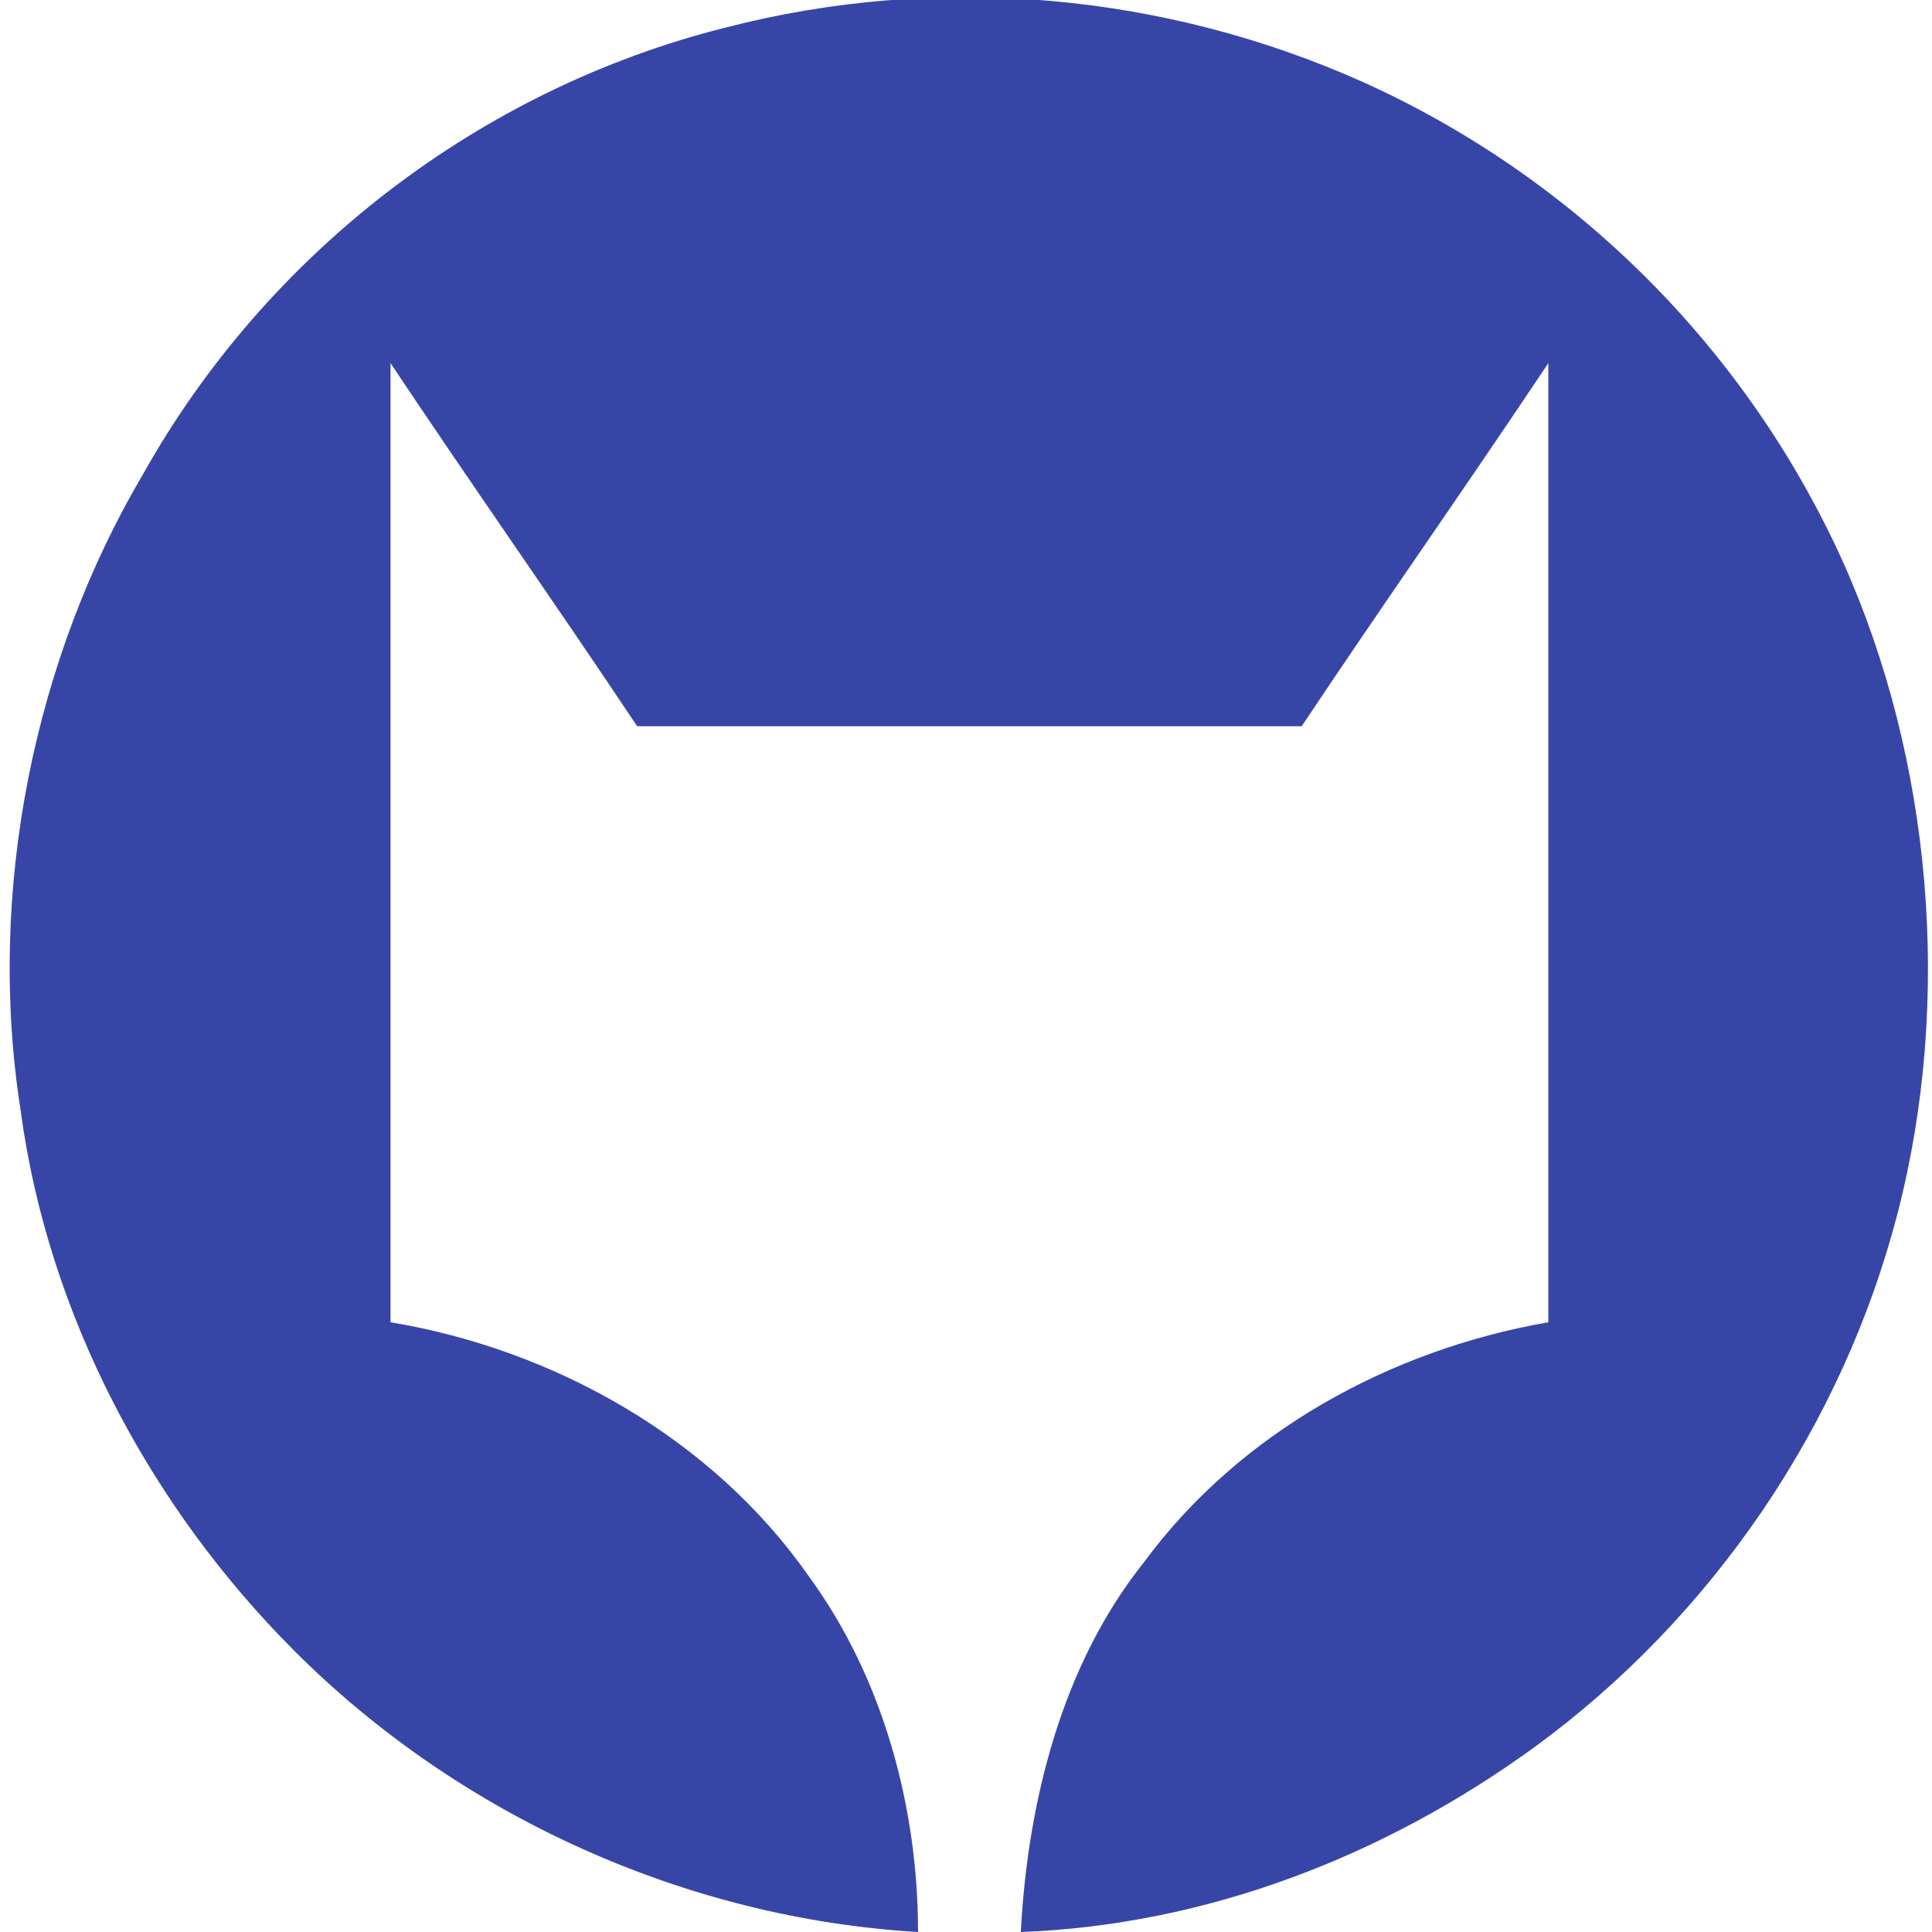 <svg version="1.1" id="Layer_1" xmlns="http://www.w3.org/2000/svg" xmlns:xlink="http://www.w3.org/1999/xlink" x="0px" y="0px" viewBox="0 0 28 28.2" style="enable-background:new 0 0 28 28.2;" xml:space="preserve" width="110" height="110">
    <style type="text/css">
        .st0 {
            fill: #3746A6;
        }
    </style>
    <g id="surface1">
        <path class="st0" d="M10.5,0.4c3.1-0.8,6.4-0.5,9.3,0.8c3.1,1.4,5.6,3.9,7,7c1.3,2.9,1.6,6.4,0.8,9.5s-2.7,5.9-5.3,7.8
                        c-2.2,1.6-4.8,2.6-7.5,2.7c0.1-1.9,0.6-3.9,1.8-5.4c1.4-1.9,3.6-3.1,5.9-3.5c0-4.7,0-9.4,0-14c-1.2,1.8-2.4,3.5-3.6,5.3
                        c-3.2,0-6.5,0-9.7,0C8,8.8,6.8,7.1,5.6,5.3c0,4.7,0,9.4,0,14C8,19.7,10.3,21,11.7,23c1.1,1.5,1.6,3.4,1.6,5.2
                        c-3.4-0.2-6.7-1.7-9.1-4.1c-2.1-2.1-3.6-4.9-4-7.9C-0.3,13,0.4,9.6,2,6.9C3.8,3.7,6.9,1.3,10.5,0.4z"/>
    </g>
</svg>
